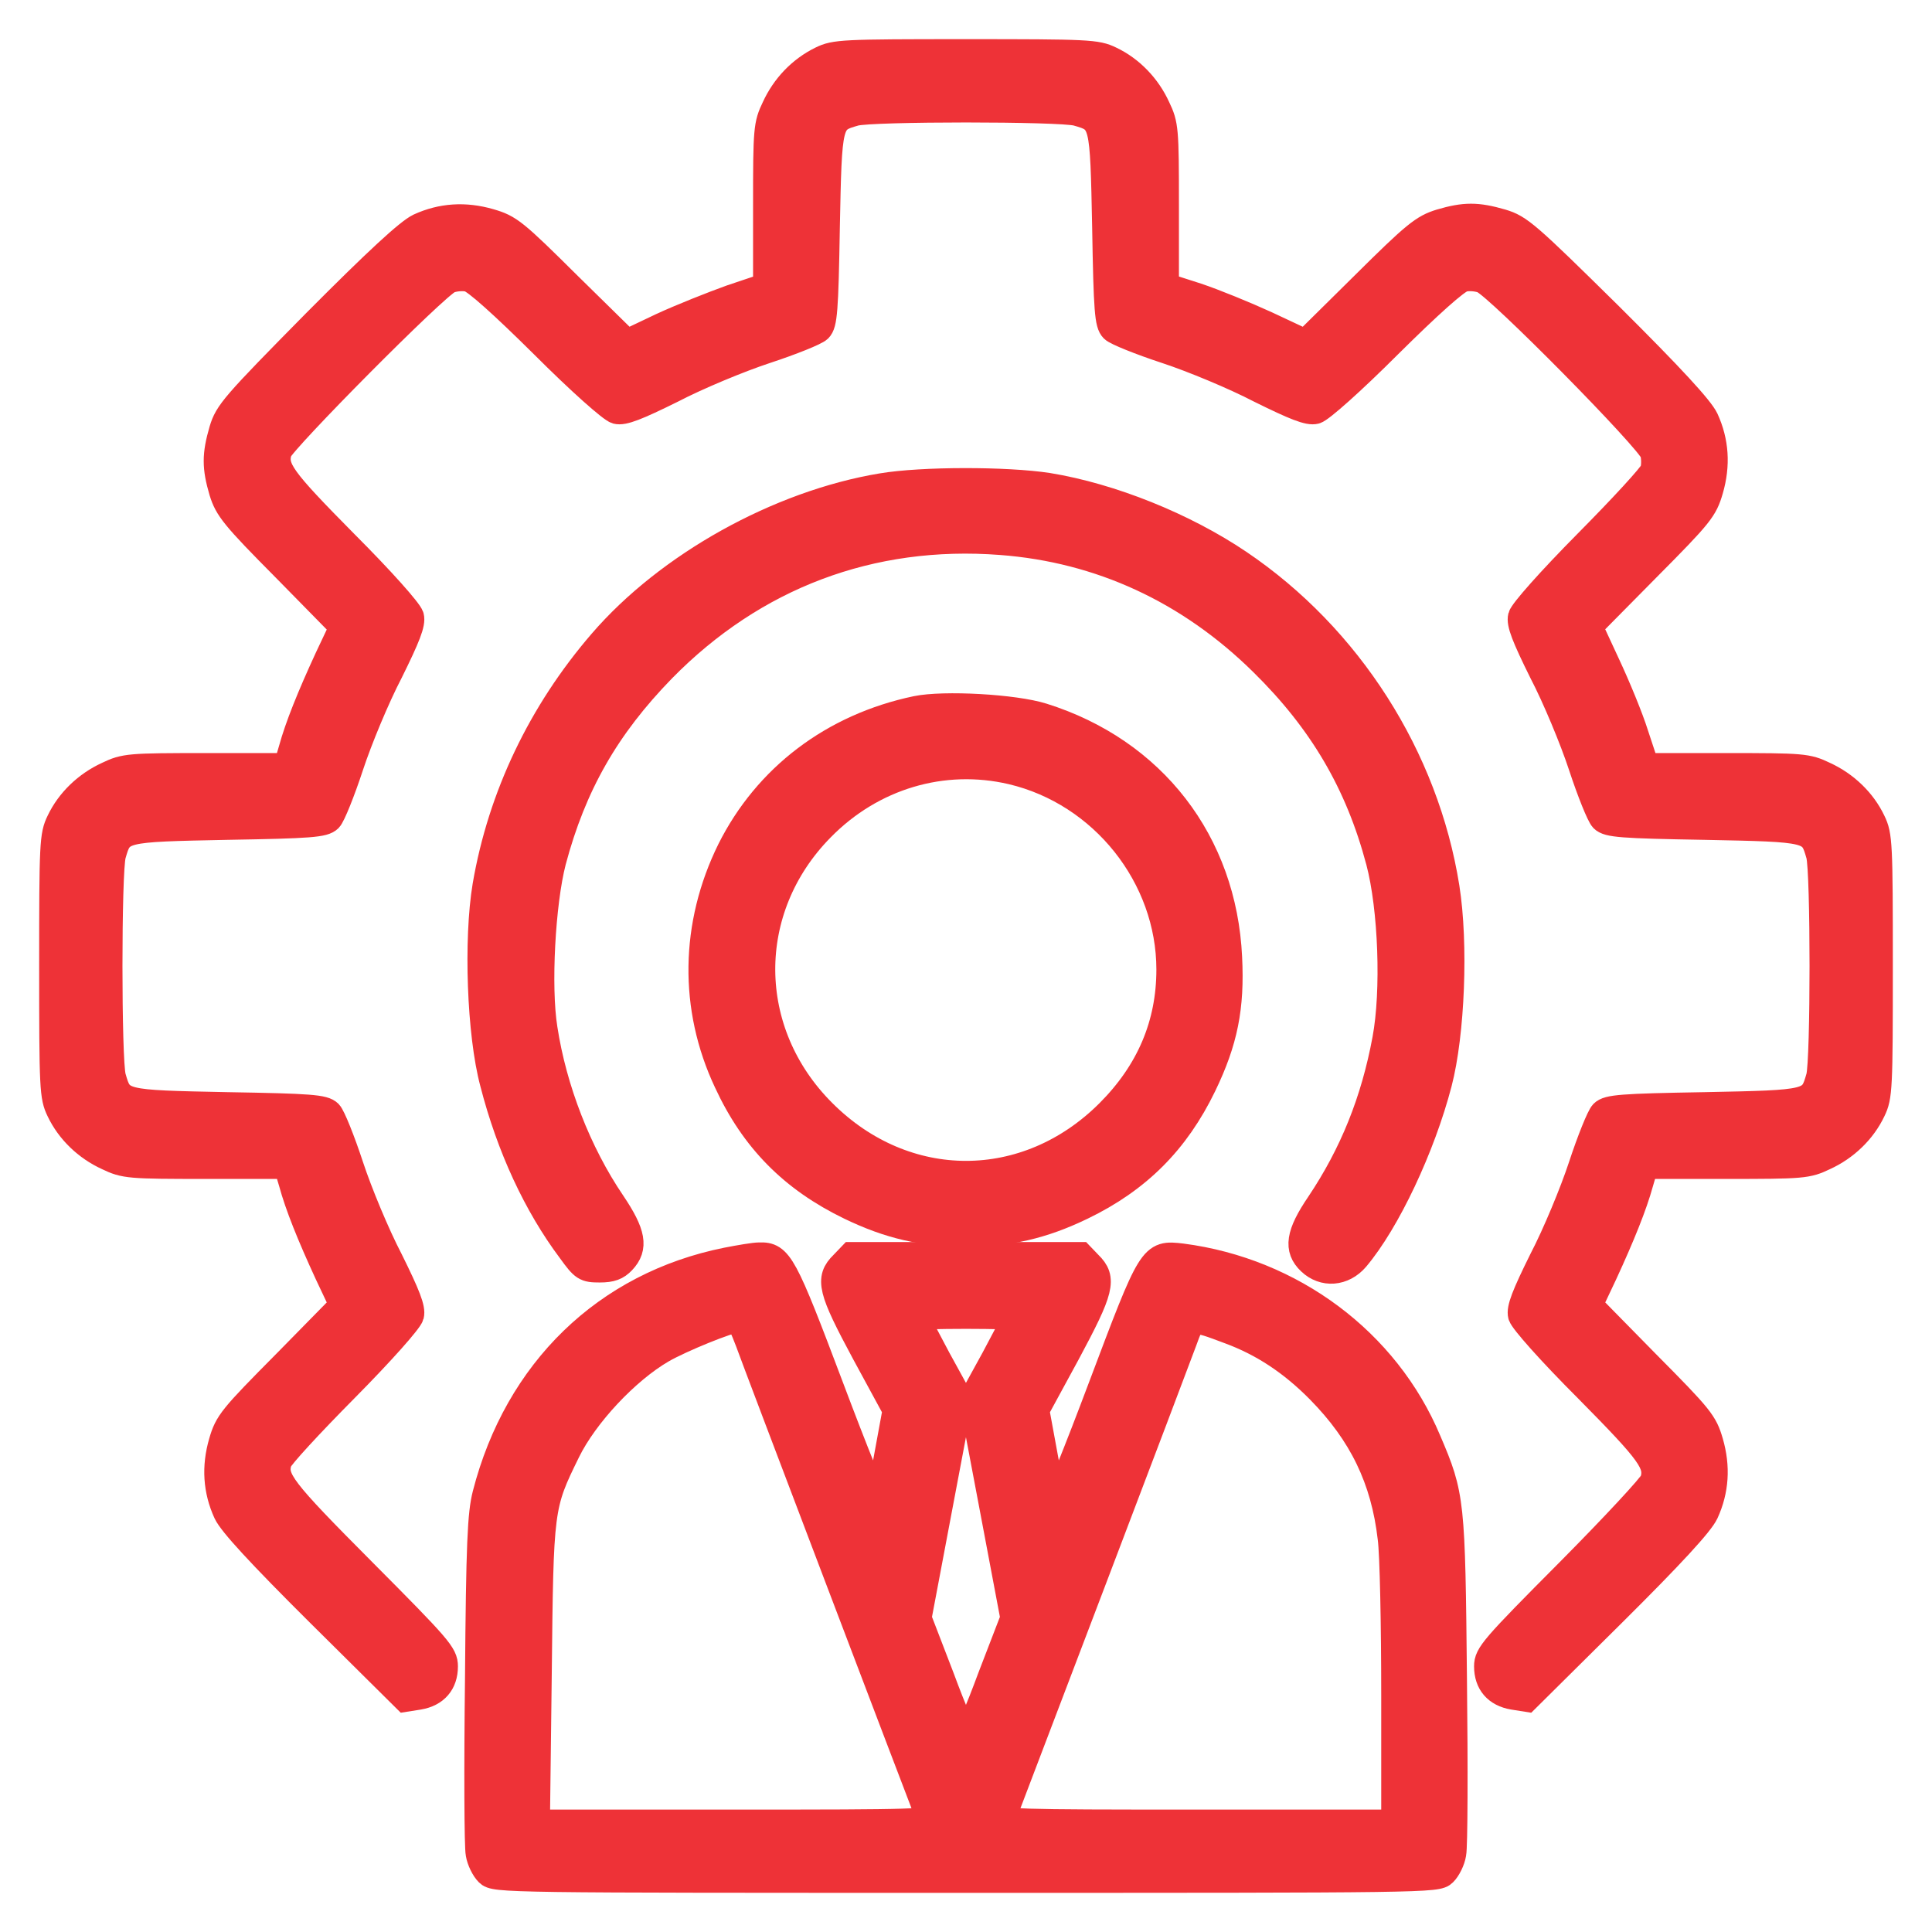 <svg xmlns="http://www.w3.org/2000/svg" width="37" height="37" viewBox="0 0 37 37" fill="none"><path d="M15.725 1.137C15.335 1.328 15.021 1.656 14.836 2.06C14.679 2.388 14.672 2.47 14.672 3.939V5.478L14.002 5.703C13.64 5.833 13.038 6.072 12.669 6.243L12.006 6.558L10.892 5.464C9.853 4.432 9.757 4.356 9.381 4.247C8.909 4.11 8.458 4.138 8.027 4.336C7.822 4.432 7.214 4.992 6.045 6.168C4.473 7.761 4.356 7.897 4.254 8.239C4.117 8.711 4.117 8.95 4.254 9.415C4.356 9.743 4.473 9.894 5.464 10.892L6.558 12.006L6.277 12.601C5.936 13.339 5.703 13.92 5.587 14.344L5.491 14.672H3.946C2.47 14.672 2.388 14.679 2.06 14.836C1.656 15.021 1.321 15.342 1.137 15.731C1.007 15.998 1 16.155 1 18.5C1 20.845 1.007 21.002 1.137 21.269C1.321 21.658 1.656 21.98 2.06 22.164C2.388 22.321 2.47 22.328 3.946 22.328H5.491L5.587 22.649C5.703 23.08 5.936 23.661 6.277 24.399L6.558 24.994L5.464 26.108C4.432 27.148 4.356 27.243 4.247 27.619C4.11 28.091 4.138 28.542 4.336 28.973C4.432 29.178 4.979 29.773 6.113 30.9L7.761 32.534L8.021 32.493C8.342 32.438 8.52 32.233 8.52 31.912C8.52 31.686 8.41 31.557 6.954 30.094C5.382 28.515 5.238 28.323 5.341 27.988C5.368 27.899 5.942 27.277 6.612 26.601C7.316 25.89 7.843 25.295 7.87 25.192C7.904 25.062 7.802 24.803 7.467 24.126C7.214 23.641 6.879 22.834 6.715 22.335C6.551 21.836 6.366 21.378 6.305 21.316C6.202 21.214 5.956 21.193 4.356 21.166C2.299 21.125 2.306 21.125 2.162 20.626C2.073 20.305 2.073 16.695 2.162 16.374C2.306 15.875 2.299 15.875 4.356 15.834C5.956 15.807 6.202 15.786 6.305 15.684C6.366 15.622 6.551 15.164 6.715 14.665C6.879 14.166 7.214 13.359 7.467 12.874C7.802 12.197 7.904 11.938 7.87 11.808C7.843 11.705 7.316 11.11 6.605 10.399C5.389 9.169 5.245 8.971 5.341 8.643C5.409 8.438 8.349 5.471 8.602 5.368C8.704 5.327 8.875 5.313 8.978 5.341C9.101 5.368 9.627 5.84 10.399 6.605C11.11 7.316 11.705 7.843 11.808 7.87C11.938 7.904 12.197 7.802 12.874 7.467C13.359 7.214 14.166 6.879 14.665 6.715C15.164 6.551 15.622 6.366 15.684 6.305C15.786 6.202 15.807 5.956 15.834 4.356C15.875 2.299 15.875 2.306 16.374 2.162C16.695 2.073 20.305 2.073 20.626 2.162C21.125 2.306 21.125 2.299 21.166 4.356C21.193 5.956 21.214 6.202 21.316 6.305C21.378 6.366 21.836 6.551 22.335 6.715C22.834 6.879 23.641 7.214 24.126 7.467C24.803 7.802 25.062 7.904 25.192 7.87C25.295 7.843 25.89 7.316 26.601 6.605C27.373 5.84 27.899 5.368 28.023 5.341C28.125 5.313 28.296 5.327 28.398 5.368C28.686 5.484 31.605 8.444 31.659 8.67C31.686 8.772 31.686 8.923 31.659 9.012C31.632 9.101 31.058 9.723 30.388 10.399C29.684 11.11 29.157 11.705 29.13 11.808C29.096 11.938 29.198 12.197 29.533 12.874C29.786 13.359 30.121 14.166 30.285 14.665C30.449 15.164 30.634 15.622 30.695 15.684C30.798 15.786 31.044 15.807 32.644 15.834C34.701 15.875 34.694 15.875 34.838 16.374C34.927 16.695 34.927 20.305 34.838 20.626C34.694 21.125 34.701 21.125 32.644 21.166C31.044 21.193 30.798 21.214 30.695 21.316C30.634 21.378 30.449 21.836 30.285 22.335C30.121 22.834 29.786 23.641 29.533 24.126C29.198 24.803 29.096 25.062 29.13 25.192C29.157 25.295 29.684 25.89 30.395 26.601C31.611 27.831 31.755 28.029 31.659 28.357C31.632 28.446 30.907 29.226 30.046 30.094C28.59 31.557 28.48 31.686 28.48 31.912C28.48 32.233 28.658 32.438 28.98 32.493L29.239 32.534L30.887 30.9C32.022 29.773 32.568 29.178 32.664 28.973C32.862 28.542 32.89 28.091 32.753 27.619C32.644 27.243 32.568 27.148 31.536 26.108L30.442 24.994L30.723 24.399C31.064 23.661 31.297 23.08 31.413 22.656L31.509 22.328H33.054C34.53 22.328 34.612 22.321 34.94 22.164C35.344 21.98 35.679 21.658 35.863 21.269C35.993 21.002 36 20.845 36 18.5C36 16.155 35.993 15.998 35.863 15.731C35.679 15.342 35.344 15.021 34.94 14.836C34.612 14.679 34.53 14.672 33.06 14.672H31.523L31.324 14.07C31.222 13.742 30.976 13.148 30.784 12.737L30.442 11.999L31.536 10.892C32.568 9.853 32.644 9.757 32.753 9.381C32.89 8.909 32.862 8.458 32.664 8.027C32.568 7.822 32.008 7.214 30.832 6.045C29.239 4.473 29.102 4.356 28.761 4.254C28.289 4.117 28.05 4.117 27.585 4.254C27.257 4.356 27.106 4.473 26.108 5.464L25.001 6.558L24.256 6.209C23.852 6.024 23.251 5.778 22.923 5.669L22.328 5.478V3.939C22.328 2.47 22.321 2.388 22.164 2.06C21.98 1.656 21.658 1.321 21.269 1.137C21.002 1.007 20.845 1 18.493 1C16.135 1 15.991 1.007 15.725 1.137Z" fill="#EE3237" stroke="#EE3237" stroke-width="0.5"></path><path d="M16.886 9.313C14.911 9.641 12.792 10.823 11.52 12.3C10.358 13.647 9.592 15.253 9.299 16.962C9.128 17.987 9.189 19.799 9.442 20.742C9.757 21.966 10.269 23.073 10.925 23.948C11.172 24.29 11.206 24.311 11.486 24.311C11.705 24.311 11.814 24.27 11.924 24.153C12.17 23.894 12.122 23.62 11.725 23.032C11.076 22.075 10.604 20.858 10.427 19.703C10.297 18.897 10.386 17.29 10.591 16.497C10.98 15.034 11.616 13.92 12.689 12.819C14.439 11.035 16.681 10.188 19.17 10.379C21.07 10.523 22.772 11.309 24.174 12.69C25.315 13.811 26.012 15 26.409 16.497C26.648 17.399 26.703 18.985 26.532 19.901C26.313 21.084 25.903 22.103 25.261 23.06C24.871 23.634 24.83 23.921 25.09 24.167C25.349 24.413 25.725 24.386 25.971 24.099C26.566 23.395 27.236 21.973 27.557 20.742C27.803 19.799 27.872 18.076 27.701 16.996C27.304 14.501 25.835 12.197 23.729 10.775C22.677 10.065 21.282 9.504 20.072 9.306C19.272 9.183 17.659 9.183 16.886 9.313Z" fill="#EE3237" stroke="#EE3237" stroke-width="0.5"></path><path d="M17.549 13.578C15.95 13.913 14.678 14.884 13.981 16.278C13.277 17.707 13.25 19.3 13.92 20.722C14.432 21.829 15.177 22.581 16.278 23.114C17.03 23.477 17.679 23.627 18.5 23.627C19.32 23.627 19.969 23.477 20.721 23.114C21.795 22.595 22.526 21.863 23.046 20.79C23.456 19.942 23.586 19.293 23.538 18.336C23.435 16.128 22.082 14.378 19.969 13.715C19.429 13.544 18.076 13.469 17.549 13.578ZM19.375 14.774C21.118 15.185 22.396 16.791 22.396 18.568C22.396 19.621 22.006 20.53 21.234 21.303C19.662 22.875 17.338 22.875 15.765 21.303C14.22 19.765 14.207 17.406 15.731 15.861C16.702 14.87 18.062 14.467 19.375 14.774Z" fill="#EE3237" stroke="#EE3237" stroke-width="0.5"></path><path d="M13.919 24.14C11.602 24.605 9.906 26.252 9.298 28.617C9.202 28.993 9.175 29.547 9.155 32.165C9.134 33.874 9.141 35.378 9.168 35.501C9.189 35.631 9.271 35.795 9.346 35.87C9.476 36 9.654 36 18.499 36C27.345 36 27.523 36 27.652 35.87C27.728 35.795 27.81 35.631 27.83 35.501C27.858 35.371 27.864 33.867 27.844 32.165C27.81 28.747 27.803 28.645 27.352 27.592C26.552 25.685 24.74 24.338 22.635 24.064C22.054 23.996 22.054 24.003 21.09 26.56C20.625 27.797 20.222 28.795 20.201 28.768C20.174 28.74 20.085 28.33 20.003 27.858L19.846 27.004L20.441 25.91C21.09 24.7 21.145 24.488 20.858 24.208L20.694 24.037H18.499H16.305L16.141 24.208C15.854 24.488 15.908 24.7 16.558 25.91L17.152 27.004L16.995 27.858C16.913 28.33 16.824 28.74 16.797 28.768C16.777 28.795 16.373 27.797 15.908 26.56C15.013 24.188 14.931 24.03 14.541 24.044C14.445 24.044 14.165 24.092 13.919 24.14ZM19.456 25.22C19.456 25.233 19.265 25.596 19.039 26.02L18.615 26.792L19.012 28.891L19.408 30.989L18.971 32.124C18.738 32.753 18.52 33.266 18.499 33.266C18.479 33.266 18.26 32.753 18.027 32.124L17.59 30.989L17.986 28.891L18.383 26.792L17.959 26.02C17.734 25.596 17.542 25.233 17.542 25.22C17.542 25.213 17.973 25.199 18.499 25.199C19.026 25.199 19.456 25.213 19.456 25.22ZM14.329 25.691C14.452 26.04 17.617 34.359 17.782 34.783C17.829 34.899 17.624 34.906 14.056 34.906H10.282L10.317 32.049C10.351 28.856 10.351 28.843 10.864 27.797C11.205 27.1 11.998 26.252 12.682 25.855C13.037 25.65 13.96 25.274 14.131 25.268C14.158 25.268 14.24 25.459 14.329 25.691ZM23.551 25.493C24.18 25.726 24.734 26.088 25.267 26.628C26.08 27.455 26.504 28.33 26.634 29.458C26.675 29.766 26.702 31.119 26.702 32.459V34.906H22.936C19.374 34.906 19.169 34.899 19.217 34.783C19.381 34.359 22.546 26.04 22.669 25.698C22.847 25.213 22.82 25.22 23.551 25.493Z" fill="#EE3237" stroke="#EE3237" stroke-width="0.5"></path></svg>